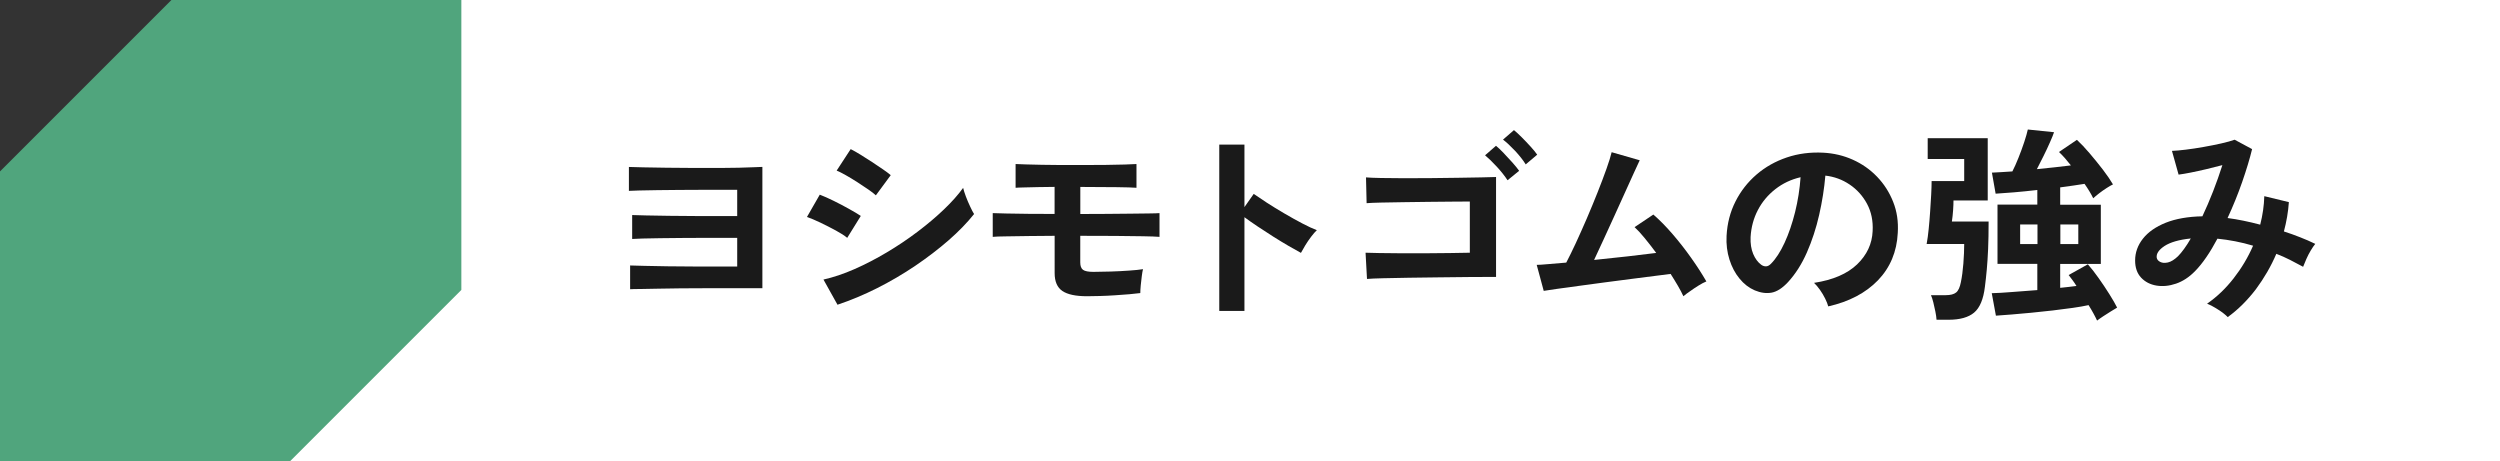 <?xml version="1.0" encoding="utf-8"?>
<!-- Generator: Adobe Illustrator 24.3.2, SVG Export Plug-In . SVG Version: 6.00 Build 0)  -->
<svg version="1.1" id="レイヤー_1" xmlns="http://www.w3.org/2000/svg" xmlns:xlink="http://www.w3.org/1999/xlink" x="0px"
	 y="0px" viewBox="0 0 452.69 83.54" style="enable-background:new 0 0 452.69 83.54;" xml:space="preserve">
<rect x="0" y="0" width="452.69" height="83.54" fill="#333333" stroke="none"/>
<style type="text/css">
	.st0{fill:#FFFFFF;}
	.st1{fill:#50A57D;}
	.st2{fill:#1A1A1A;}
</style>
<g>
	<rect x="37.66" class="st0" width="415.03" height="83.54"/>
	<g>
		<g>
			<g>
				<polygon class="st1" points="83.54,0 31.04,0 0,31.04 0,83.54 52.5,83.54 83.54,52.5 				"/>
			</g>
		</g>
	</g>
	<g>
		<path class="st2" d="M114.1,52.37v-4.3c0.5,0.02,1.35,0.05,2.56,0.07c1.21,0.03,2.62,0.05,4.22,0.08
			c1.61,0.02,3.28,0.04,5.01,0.04s3.37,0,4.91,0h2.69v-5.19h-2.47c-1.02,0-2.19,0-3.49,0c-1.31,0-2.65,0.01-4.04,0.02
			c-1.38,0.01-2.7,0.03-3.94,0.04c-1.25,0.01-2.32,0.03-3.21,0.06c-0.9,0.03-1.52,0.05-1.87,0.08v-4.33
			c0.5,0.02,1.34,0.05,2.54,0.07c1.2,0.02,2.58,0.05,4.17,0.07c1.58,0.02,3.23,0.04,4.95,0.04s3.35,0,4.89,0h2.47v-4.75h-2.91
			c-1.02,0-2.19,0-3.51,0s-2.68,0.01-4.07,0.02c-1.4,0.01-2.72,0.02-3.98,0.04c-1.26,0.01-2.34,0.03-3.25,0.06
			c-0.91,0.03-1.54,0.05-1.89,0.07v-4.33c0.5,0.03,1.35,0.05,2.56,0.07c1.21,0.03,2.62,0.05,4.22,0.07
			c1.61,0.03,3.28,0.04,5.01,0.04s3.37,0,4.91,0c1.1,0,2.17-0.01,3.21-0.04c1.05-0.02,1.96-0.06,2.73-0.09
			c0.77-0.04,1.28-0.06,1.53-0.06v21.97h-7.25c-1.02,0-2.19,0-3.51,0c-1.32,0-2.68,0.01-4.07,0.02c-1.4,0.01-2.72,0.03-3.98,0.06
			c-1.26,0.03-2.34,0.04-3.25,0.06C115.08,52.33,114.45,52.35,114.1,52.37z"/>
		<path class="st2" d="M153.41,43.07c-0.47-0.4-1.16-0.84-2.06-1.33c-0.9-0.49-1.83-0.96-2.78-1.42c-0.96-0.46-1.78-0.8-2.45-1.03
			l2.32-4.04c0.72,0.27,1.56,0.65,2.52,1.12c0.96,0.47,1.89,0.96,2.78,1.46c0.9,0.5,1.61,0.92,2.13,1.27L153.41,43.07z
			 M151.65,55.18l-2.54-4.56c1.79-0.4,3.67-1.03,5.62-1.89c1.96-0.86,3.9-1.87,5.85-3.03s3.8-2.4,5.57-3.74s3.36-2.68,4.78-4.04
			c1.42-1.36,2.58-2.66,3.47-3.9c0.1,0.42,0.27,0.95,0.5,1.57c0.24,0.62,0.49,1.23,0.77,1.81c0.27,0.59,0.51,1.04,0.71,1.36
			c-1.25,1.57-2.78,3.15-4.61,4.75c-1.83,1.59-3.84,3.13-6.04,4.62c-2.19,1.48-4.49,2.83-6.89,4.04
			C156.44,53.38,154.04,54.38,151.65,55.18z M158.6,35.37c-0.32-0.3-0.79-0.66-1.4-1.08c-0.61-0.42-1.28-0.87-2-1.33
			s-1.41-0.88-2.07-1.25c-0.66-0.37-1.2-0.65-1.63-0.82l2.54-3.89c0.5,0.25,1.09,0.59,1.78,1.01c0.68,0.42,1.38,0.87,2.09,1.33
			s1.37,0.9,1.98,1.33c0.61,0.42,1.08,0.77,1.4,1.05L158.6,35.37z"/>
		<path class="st2" d="M196.83,53.64c-2.04,0-3.53-0.32-4.46-0.95c-0.93-0.63-1.4-1.71-1.4-3.23V42.7c-1.57,0-3.13,0.01-4.69,0.04
			c-1.56,0.03-2.92,0.04-4.09,0.06c-1.17,0.01-1.98,0.04-2.43,0.09v-4.3c0.55,0.02,1.38,0.05,2.5,0.07
			c1.12,0.02,2.43,0.04,3.94,0.06c1.51,0.01,3.09,0.02,4.76,0.02v-4.9c-1.05,0-2.05,0.01-3.03,0.04c-0.97,0.02-1.81,0.04-2.52,0.06
			s-1.21,0.03-1.51,0.06v-4.3c0.4,0.02,1.01,0.05,1.85,0.07c0.83,0.02,1.81,0.05,2.92,0.07c1.11,0.02,2.28,0.04,3.51,0.04
			c1.23,0,2.45,0,3.64,0c1.54,0,3-0.01,4.35-0.02c1.36-0.01,2.53-0.04,3.51-0.07c0.98-0.04,1.69-0.07,2.11-0.09v4.3
			c-0.65-0.05-1.84-0.09-3.59-0.11c-1.74-0.02-3.87-0.04-6.39-0.04h-0.19v4.9c1.54,0,3.09-0.01,4.65-0.02
			c1.56-0.01,3-0.02,4.33-0.04c1.33-0.01,2.47-0.02,3.42-0.04c0.95-0.01,1.59-0.03,1.94-0.06v4.3c-0.6-0.05-1.6-0.09-3.01-0.11
			c-1.41-0.02-3.09-0.04-5.04-0.06c-1.96-0.01-4.05-0.02-6.3-0.02v4.82c0,0.65,0.17,1.1,0.5,1.34c0.34,0.25,0.97,0.37,1.89,0.37
			c0.92,0,1.96-0.02,3.12-0.06c1.16-0.04,2.27-0.09,3.33-0.17c1.06-0.07,1.9-0.16,2.52-0.26c-0.08,0.3-0.15,0.72-0.22,1.27
			c-0.07,0.55-0.14,1.11-0.19,1.68c-0.05,0.57-0.08,1.03-0.08,1.38c-0.52,0.07-1.18,0.14-1.98,0.21c-0.8,0.06-1.66,0.12-2.6,0.19
			c-0.93,0.06-1.85,0.11-2.75,0.13C198.29,53.63,197.5,53.64,196.83,53.64z"/>
		<path class="st2" d="M220.78,56.3V26.18h4.56V37.5l1.68-2.39c0.6,0.42,1.39,0.95,2.37,1.59s2.04,1.28,3.16,1.94
			c1.12,0.66,2.21,1.26,3.25,1.81c1.05,0.55,1.93,0.96,2.65,1.23c-0.3,0.27-0.64,0.67-1.03,1.18c-0.39,0.51-0.74,1.03-1.07,1.57
			c-0.32,0.54-0.58,0.99-0.78,1.36c-0.6-0.32-1.34-0.74-2.22-1.25c-0.88-0.51-1.82-1.08-2.8-1.7c-0.98-0.62-1.93-1.24-2.84-1.85
			c-0.91-0.61-1.7-1.16-2.37-1.66V56.3H220.78z"/>
		<path class="st2" d="M247.53,50.51l-0.26-4.75c0.5,0.03,1.31,0.04,2.45,0.06s2.43,0.02,3.91,0.04c1.47,0.01,2.98,0.01,4.54,0
			c1.56-0.01,3.04-0.02,4.45-0.04s2.58-0.03,3.53-0.06v-9.27c-0.77,0-1.81,0.01-3.12,0.02c-1.31,0.01-2.74,0.02-4.3,0.04
			c-1.56,0.01-3.09,0.03-4.6,0.06c-1.51,0.03-2.85,0.05-4.04,0.07c-1.18,0.03-2.06,0.06-2.63,0.11l-0.11-4.67
			c0.6,0.05,1.5,0.09,2.71,0.11c1.21,0.02,2.6,0.04,4.17,0.04s3.2-0.01,4.89-0.02c1.69-0.01,3.33-0.03,4.9-0.06
			c1.57-0.02,2.96-0.05,4.17-0.07c1.21-0.02,2.11-0.05,2.71-0.07v18.09c-1.4,0-2.99,0.01-4.78,0.02c-1.79,0.01-3.64,0.03-5.55,0.06
			c-1.91,0.02-3.73,0.05-5.47,0.07c-1.74,0.03-3.28,0.06-4.61,0.09C249.13,50.41,248.16,50.46,247.53,50.51z M272.98,32.64
			c-0.5-0.77-1.15-1.59-1.94-2.45s-1.51-1.55-2.13-2.07l1.98-1.72c0.37,0.3,0.83,0.73,1.38,1.31c0.55,0.57,1.08,1.15,1.61,1.74
			c0.52,0.59,0.92,1.08,1.2,1.48L272.98,32.64z M276.27,29.77c-0.47-0.77-1.12-1.59-1.92-2.45c-0.81-0.86-1.54-1.54-2.19-2.04
			l1.98-1.72c0.37,0.3,0.83,0.72,1.38,1.27c0.55,0.55,1.09,1.12,1.62,1.7c0.54,0.59,0.94,1.08,1.21,1.48L276.27,29.77z"/>
		<path class="st2" d="M304.82,53.64c-0.25-0.55-0.57-1.16-0.97-1.85s-0.85-1.41-1.34-2.19c-0.65,0.08-1.59,0.19-2.84,0.36
			c-1.25,0.16-2.65,0.34-4.22,0.54s-3.18,0.41-4.84,0.63c-1.66,0.22-3.24,0.44-4.75,0.64c-1.51,0.2-2.82,0.38-3.94,0.54
			c-1.12,0.16-1.92,0.28-2.39,0.36l-1.27-4.71c0.4,0,1.07-0.04,2.02-0.13c0.95-0.09,2.06-0.18,3.33-0.28
			c0.5-0.95,1.07-2.12,1.72-3.51c0.65-1.4,1.31-2.89,2-4.48c0.68-1.59,1.34-3.18,1.96-4.75c0.62-1.57,1.16-2.99,1.61-4.26
			s0.76-2.27,0.93-2.99l5.08,1.46c-0.25,0.52-0.61,1.3-1.08,2.34c-0.47,1.03-1.01,2.22-1.61,3.55c-0.6,1.33-1.23,2.72-1.89,4.17
			c-0.66,1.44-1.31,2.86-1.94,4.24c-0.63,1.38-1.21,2.63-1.74,3.75c2.04-0.2,4.07-0.42,6.09-0.65c2.02-0.24,3.74-0.44,5.16-0.62
			c-0.72-0.97-1.43-1.88-2.11-2.71c-0.68-0.83-1.29-1.49-1.81-1.96l3.4-2.28c1.15,1,2.31,2.18,3.49,3.55c1.18,1.37,2.3,2.8,3.36,4.3
			c1.06,1.49,1.97,2.91,2.75,4.26c-0.42,0.17-0.9,0.42-1.42,0.75c-0.52,0.32-1.03,0.66-1.51,1.01
			C305.54,53.06,305.14,53.37,304.82,53.64z"/>
		<path class="st2" d="M331.05,55.48c-0.1-0.4-0.29-0.87-0.56-1.42c-0.27-0.55-0.59-1.08-0.95-1.59c-0.36-0.51-0.72-0.93-1.06-1.25
			c3.41-0.52,6.01-1.64,7.79-3.34c1.78-1.71,2.72-3.72,2.82-6.03c0.1-1.84-0.24-3.49-1.01-4.93c-0.77-1.44-1.83-2.62-3.16-3.51
			c-1.33-0.9-2.8-1.43-4.39-1.61c-0.2,2.32-0.57,4.68-1.12,7.1c-0.55,2.42-1.29,4.68-2.22,6.8c-0.93,2.12-2.07,3.91-3.42,5.38
			c-1.02,1.1-2.01,1.73-2.97,1.91c-0.96,0.17-1.97,0.04-3.05-0.41c-1.05-0.45-1.97-1.16-2.76-2.13c-0.8-0.97-1.41-2.12-1.83-3.46
			c-0.42-1.33-0.6-2.76-0.52-4.28c0.12-2.27,0.66-4.34,1.61-6.22c0.95-1.88,2.22-3.51,3.81-4.88c1.59-1.37,3.42-2.4,5.49-3.1
			c2.07-0.7,4.27-0.98,6.61-0.86c1.89,0.1,3.67,0.52,5.34,1.27c1.67,0.75,3.13,1.77,4.39,3.08c1.26,1.31,2.23,2.82,2.91,4.54
			c0.69,1.72,0.97,3.6,0.84,5.64c-0.17,3.41-1.37,6.27-3.59,8.58C337.83,53.05,334.83,54.63,331.05,55.48z M318.9,47.93
			c0.27,0.2,0.56,0.3,0.86,0.3s0.6-0.15,0.9-0.45c0.9-0.9,1.72-2.17,2.48-3.81c0.76-1.64,1.39-3.5,1.91-5.57
			c0.51-2.07,0.84-4.17,0.99-6.31c-1.72,0.4-3.24,1.12-4.58,2.17s-2.39,2.31-3.16,3.79c-0.77,1.48-1.21,3.11-1.31,4.88
			c-0.05,1.17,0.11,2.19,0.47,3.05S318.3,47.48,318.9,47.93z"/>
		<path class="st2" d="M350.66,57.9c-0.03-0.42-0.09-0.92-0.21-1.48c-0.11-0.56-0.24-1.12-0.37-1.66c-0.14-0.55-0.28-0.98-0.43-1.31
			h2.65c0.87,0,1.51-0.16,1.91-0.49c0.4-0.32,0.68-0.95,0.86-1.87c0.2-0.97,0.35-2.1,0.45-3.38c0.1-1.28,0.15-2.46,0.15-3.53h-6.8
			c0.15-0.8,0.27-1.7,0.37-2.71c0.1-1.01,0.19-2.05,0.26-3.12c0.07-1.07,0.14-2.09,0.19-3.06c0.05-0.97,0.08-1.81,0.08-2.5h5.9v-4
			h-6.61v-3.77h10.87v11.28h-6.2c0,0.47-0.02,1.06-0.07,1.77c-0.05,0.71-0.12,1.39-0.22,2.04h6.65c0,1.92-0.03,3.57-0.09,4.97
			c-0.06,1.39-0.14,2.63-0.24,3.72c-0.1,1.08-0.21,2.12-0.34,3.12c-0.27,2.27-0.93,3.83-1.96,4.69c-1.03,0.86-2.57,1.29-4.62,1.29
			H350.66z M379.73,58.05c-0.15-0.32-0.35-0.74-0.62-1.23s-0.57-1.02-0.92-1.57c-0.77,0.17-1.73,0.34-2.86,0.5
			c-1.13,0.16-2.35,0.32-3.64,0.47c-1.3,0.15-2.58,0.29-3.87,0.41c-1.28,0.12-2.48,0.23-3.59,0.32c-1.11,0.09-2.05,0.16-2.82,0.21
			l-0.75-4.07c0.95-0.02,2.16-0.09,3.64-0.21c1.48-0.11,3.02-0.23,4.61-0.35v-4.75h-7.21V37.05h7.21V34.4
			c-1.49,0.17-2.91,0.32-4.26,0.43c-1.34,0.11-2.44,0.19-3.29,0.24l-0.67-3.81c0.47-0.02,1.03-0.06,1.66-0.09
			c0.64-0.04,1.31-0.08,2.04-0.13c0.35-0.67,0.72-1.49,1.1-2.45c0.39-0.96,0.73-1.91,1.05-2.86c0.31-0.95,0.53-1.71,0.65-2.28
			l4.75,0.49c-0.15,0.45-0.4,1.06-0.75,1.85s-0.73,1.61-1.16,2.47c-0.42,0.86-0.82,1.65-1.2,2.37c1.1-0.1,2.18-0.21,3.25-0.34
			c1.07-0.12,2.04-0.24,2.91-0.34c-0.35-0.45-0.71-0.88-1.08-1.31c-0.37-0.42-0.74-0.8-1.08-1.12l3.25-2.2
			c0.72,0.67,1.5,1.49,2.33,2.47s1.63,1.96,2.39,2.95c0.76,1,1.36,1.88,1.81,2.65c-0.27,0.12-0.65,0.34-1.12,0.64
			c-0.47,0.3-0.93,0.62-1.38,0.97c-0.45,0.35-0.81,0.65-1.08,0.9c-0.17-0.37-0.4-0.78-0.67-1.23c-0.27-0.45-0.57-0.91-0.9-1.38
			c-0.55,0.1-1.2,0.2-1.96,0.3c-0.76,0.1-1.58,0.21-2.45,0.34v3.14h7.36v10.72h-7.36v4.33c0.55-0.05,1.07-0.11,1.57-0.17
			c0.5-0.06,0.96-0.12,1.38-0.17c-0.25-0.4-0.5-0.77-0.75-1.1c-0.25-0.34-0.47-0.63-0.67-0.88l3.48-1.94
			c0.6,0.67,1.25,1.5,1.94,2.48c0.7,0.98,1.35,1.96,1.96,2.93s1.08,1.78,1.4,2.43c-0.3,0.17-0.68,0.41-1.14,0.69
			s-0.92,0.58-1.38,0.88S380.03,57.83,379.73,58.05z M365.8,44.19h3.14v-3.55h-3.14V44.19z M373.08,44.19h3.25v-3.55h-3.25V44.19z"
			/>
		<path class="st2" d="M403.39,57.42c-0.4-0.42-0.98-0.88-1.74-1.36c-0.76-0.49-1.43-0.84-2-1.07c1.77-1.22,3.37-2.75,4.8-4.58
			s2.61-3.8,3.53-5.92c-1.07-0.32-2.15-0.59-3.25-0.8c-1.1-0.21-2.17-0.37-3.21-0.47c-0.65,1.22-1.31,2.34-2,3.34
			c-0.69,1.01-1.38,1.86-2.07,2.56c-1.05,1.07-2.19,1.82-3.42,2.24s-2.42,0.54-3.55,0.35c-1.13-0.19-2.06-0.67-2.78-1.44
			c-0.72-0.77-1.08-1.81-1.08-3.1c0-1.44,0.47-2.76,1.42-3.96c0.95-1.2,2.32-2.15,4.13-2.88c1.81-0.72,4.02-1.11,6.63-1.16
			c0.67-1.42,1.32-2.93,1.94-4.52s1.18-3.18,1.68-4.75c-0.92,0.25-1.89,0.49-2.9,0.73c-1.01,0.24-1.96,0.44-2.84,0.62
			c-0.88,0.17-1.61,0.3-2.19,0.37l-1.2-4.3c0.65-0.02,1.48-0.1,2.5-0.22c1.02-0.12,2.1-0.29,3.23-0.49c1.13-0.2,2.21-0.41,3.21-0.64
			s1.81-0.45,2.41-0.67L407.8,27c-0.42,1.74-1.02,3.72-1.79,5.94s-1.66,4.4-2.65,6.54c0.95,0.12,1.91,0.29,2.9,0.49
			c0.98,0.2,1.99,0.44,3.01,0.71c0.22-0.87,0.4-1.74,0.52-2.6c0.12-0.86,0.2-1.71,0.22-2.56l4.45,1.08
			c-0.12,1.74-0.42,3.51-0.9,5.31c1,0.32,1.97,0.67,2.93,1.05c0.96,0.37,1.87,0.77,2.75,1.2c-0.25,0.3-0.52,0.7-0.82,1.2
			c-0.3,0.5-0.57,1.02-0.8,1.55c-0.24,0.54-0.43,1-0.58,1.4c-0.77-0.42-1.56-0.84-2.37-1.25s-1.64-0.78-2.48-1.1
			c-0.97,2.27-2.21,4.4-3.7,6.41C406.97,54.36,405.28,56.05,403.39,57.42z M390.53,46.66c0.05,0.32,0.26,0.58,0.64,0.77
			s0.84,0.22,1.4,0.09s1.16-0.5,1.81-1.12c0.35-0.35,0.72-0.8,1.12-1.35c0.4-0.55,0.8-1.17,1.2-1.87c-2.12,0.22-3.7,0.68-4.75,1.36
			C390.91,45.23,390.43,45.93,390.53,46.66z"/>
	</g>
</g>
</svg>
